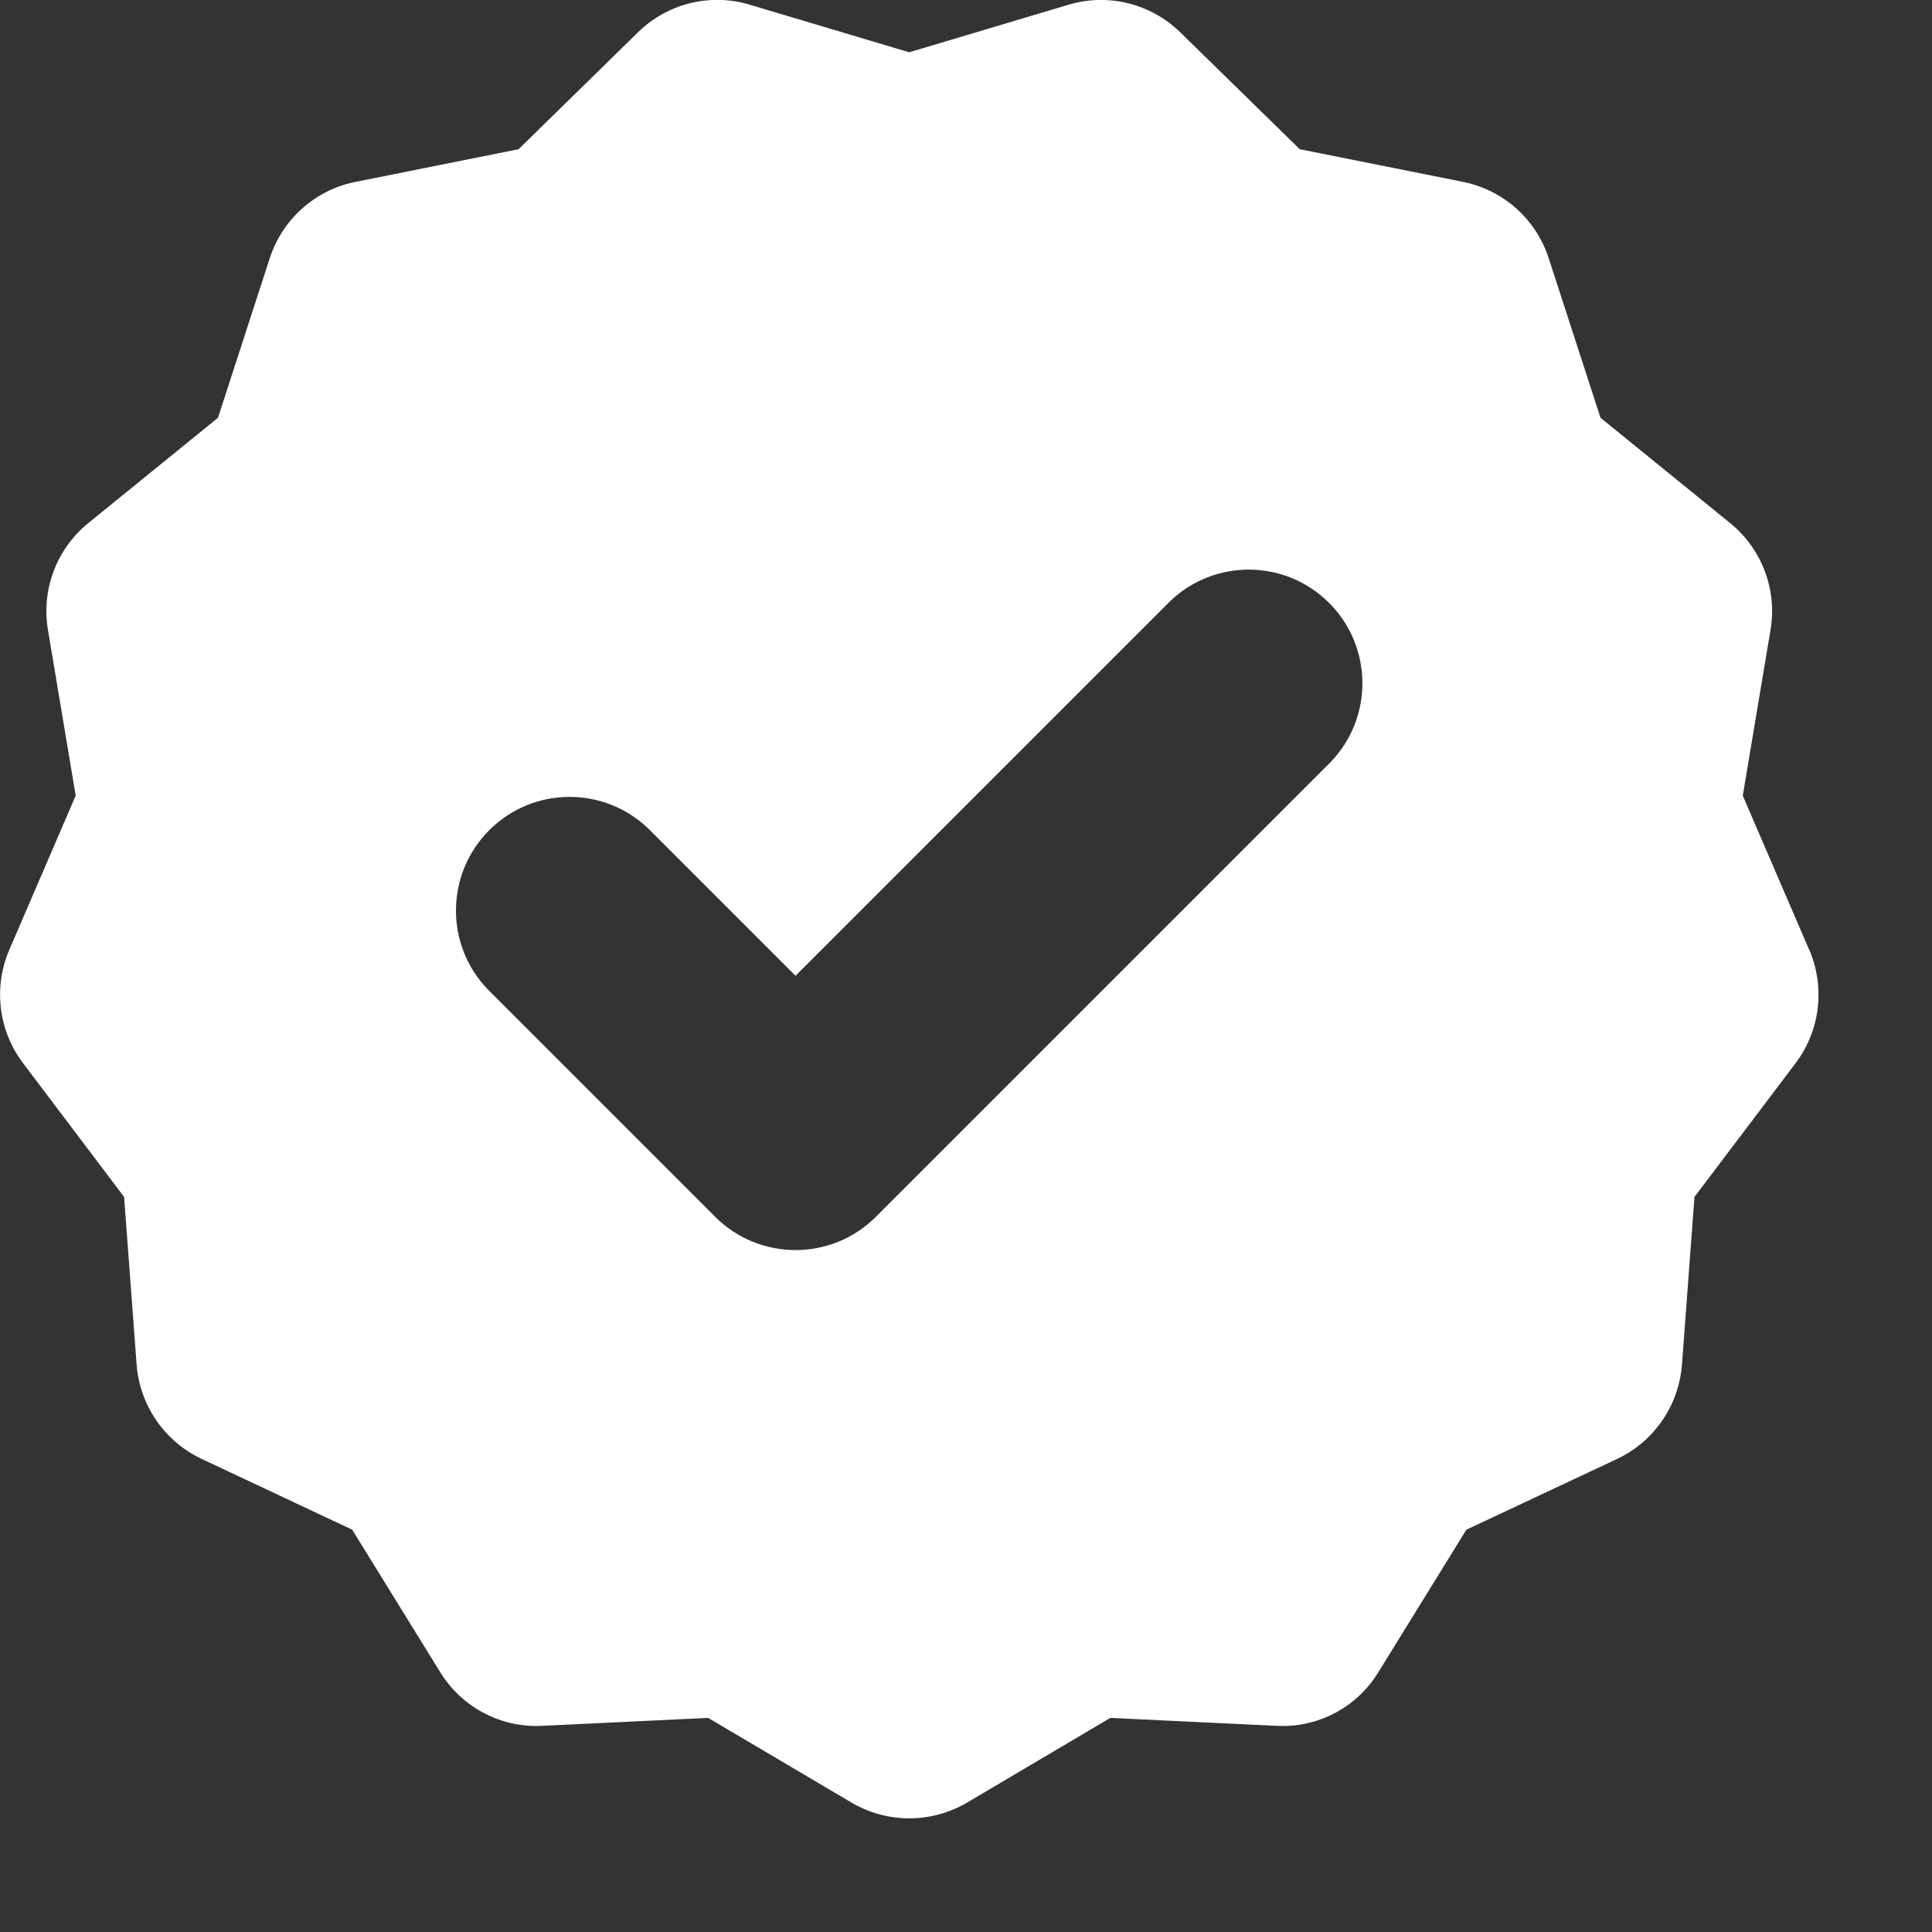 <?xml version="1.0" encoding="UTF-8"?>
<svg width="17px" height="17px" viewBox="0 0 17 17" version="1.1" xmlns="http://www.w3.org/2000/svg" xmlns:xlink="http://www.w3.org/1999/xlink">
    <rect x="0" y="0" width="17" height="17" fill="#333333" stroke="none"/>
    <title>A232B0C3-4662-4CD5-AA5B-64E6C0DED519</title>
    <g id="Pages" stroke="none" stroke-width="1" fill="none" fill-rule="evenodd">
        <g id="Handbook" transform="translate(-652, -1364)" fill="#FFFFFF">
            <g id="table-of-contents" transform="translate(80, 788)">
                <g id="right-col" transform="translate(560, 84)">
                    <g id="icon" transform="translate(0, 480)">
                        <g id="icon-/-16x16-/-verified" transform="translate(12, 12)">
                            <path d="M15.919,8.357 L15.335,7.001 L15.579,5.543 C15.639,5.188 15.503,4.829 15.223,4.602 L14.083,3.676 L13.627,2.271 C13.515,1.927 13.226,1.67 12.871,1.6 L11.437,1.313 L10.387,0.286 C10.127,0.031 9.75,-0.063 9.401,0.042 L8,0.46 L6.599,0.042 C6.25,-0.064 5.871,0.03 5.612,0.286 L4.563,1.313 L3.13,1.6 C2.775,1.67 2.486,1.927 2.374,2.271 L1.918,3.676 L0.778,4.602 C0.498,4.829 0.362,5.188 0.422,5.543 L0.666,7.001 L0.082,8.357 C-0.06,8.687 -0.014,9.068 0.203,9.355 L1.092,10.532 L1.202,12.006 C1.229,12.365 1.447,12.682 1.772,12.836 L3.099,13.46 L3.873,14.713 C4.063,15.023 4.408,15.205 4.771,15.186 L6.231,15.116 L7.492,15.861 C7.806,16.046 8.196,16.046 8.51,15.861 L9.77,15.116 L11.231,15.186 C11.595,15.206 11.94,15.024 12.129,14.713 L12.903,13.46 L14.23,12.837 C14.556,12.683 14.773,12.365 14.8,12.006 L14.91,10.532 L15.799,9.356 C16.016,9.069 16.062,8.688 15.92,8.357 L15.919,8.357 Z M11.707,6.707 L7.707,10.707 C7.317,11.097 6.683,11.097 6.293,10.707 L4.293,8.707 C3.914,8.315 3.919,7.691 4.305,7.305 C4.691,6.919 5.315,6.914 5.707,7.293 L7,8.586 L10.293,5.293 C10.685,4.914 11.309,4.919 11.695,5.305 C12.081,5.691 12.086,6.315 11.707,6.707 L11.707,6.707 Z" id="Color"></path>
                        </g>
                    </g>
                </g>
            </g>
        </g>
    </g>
</svg>